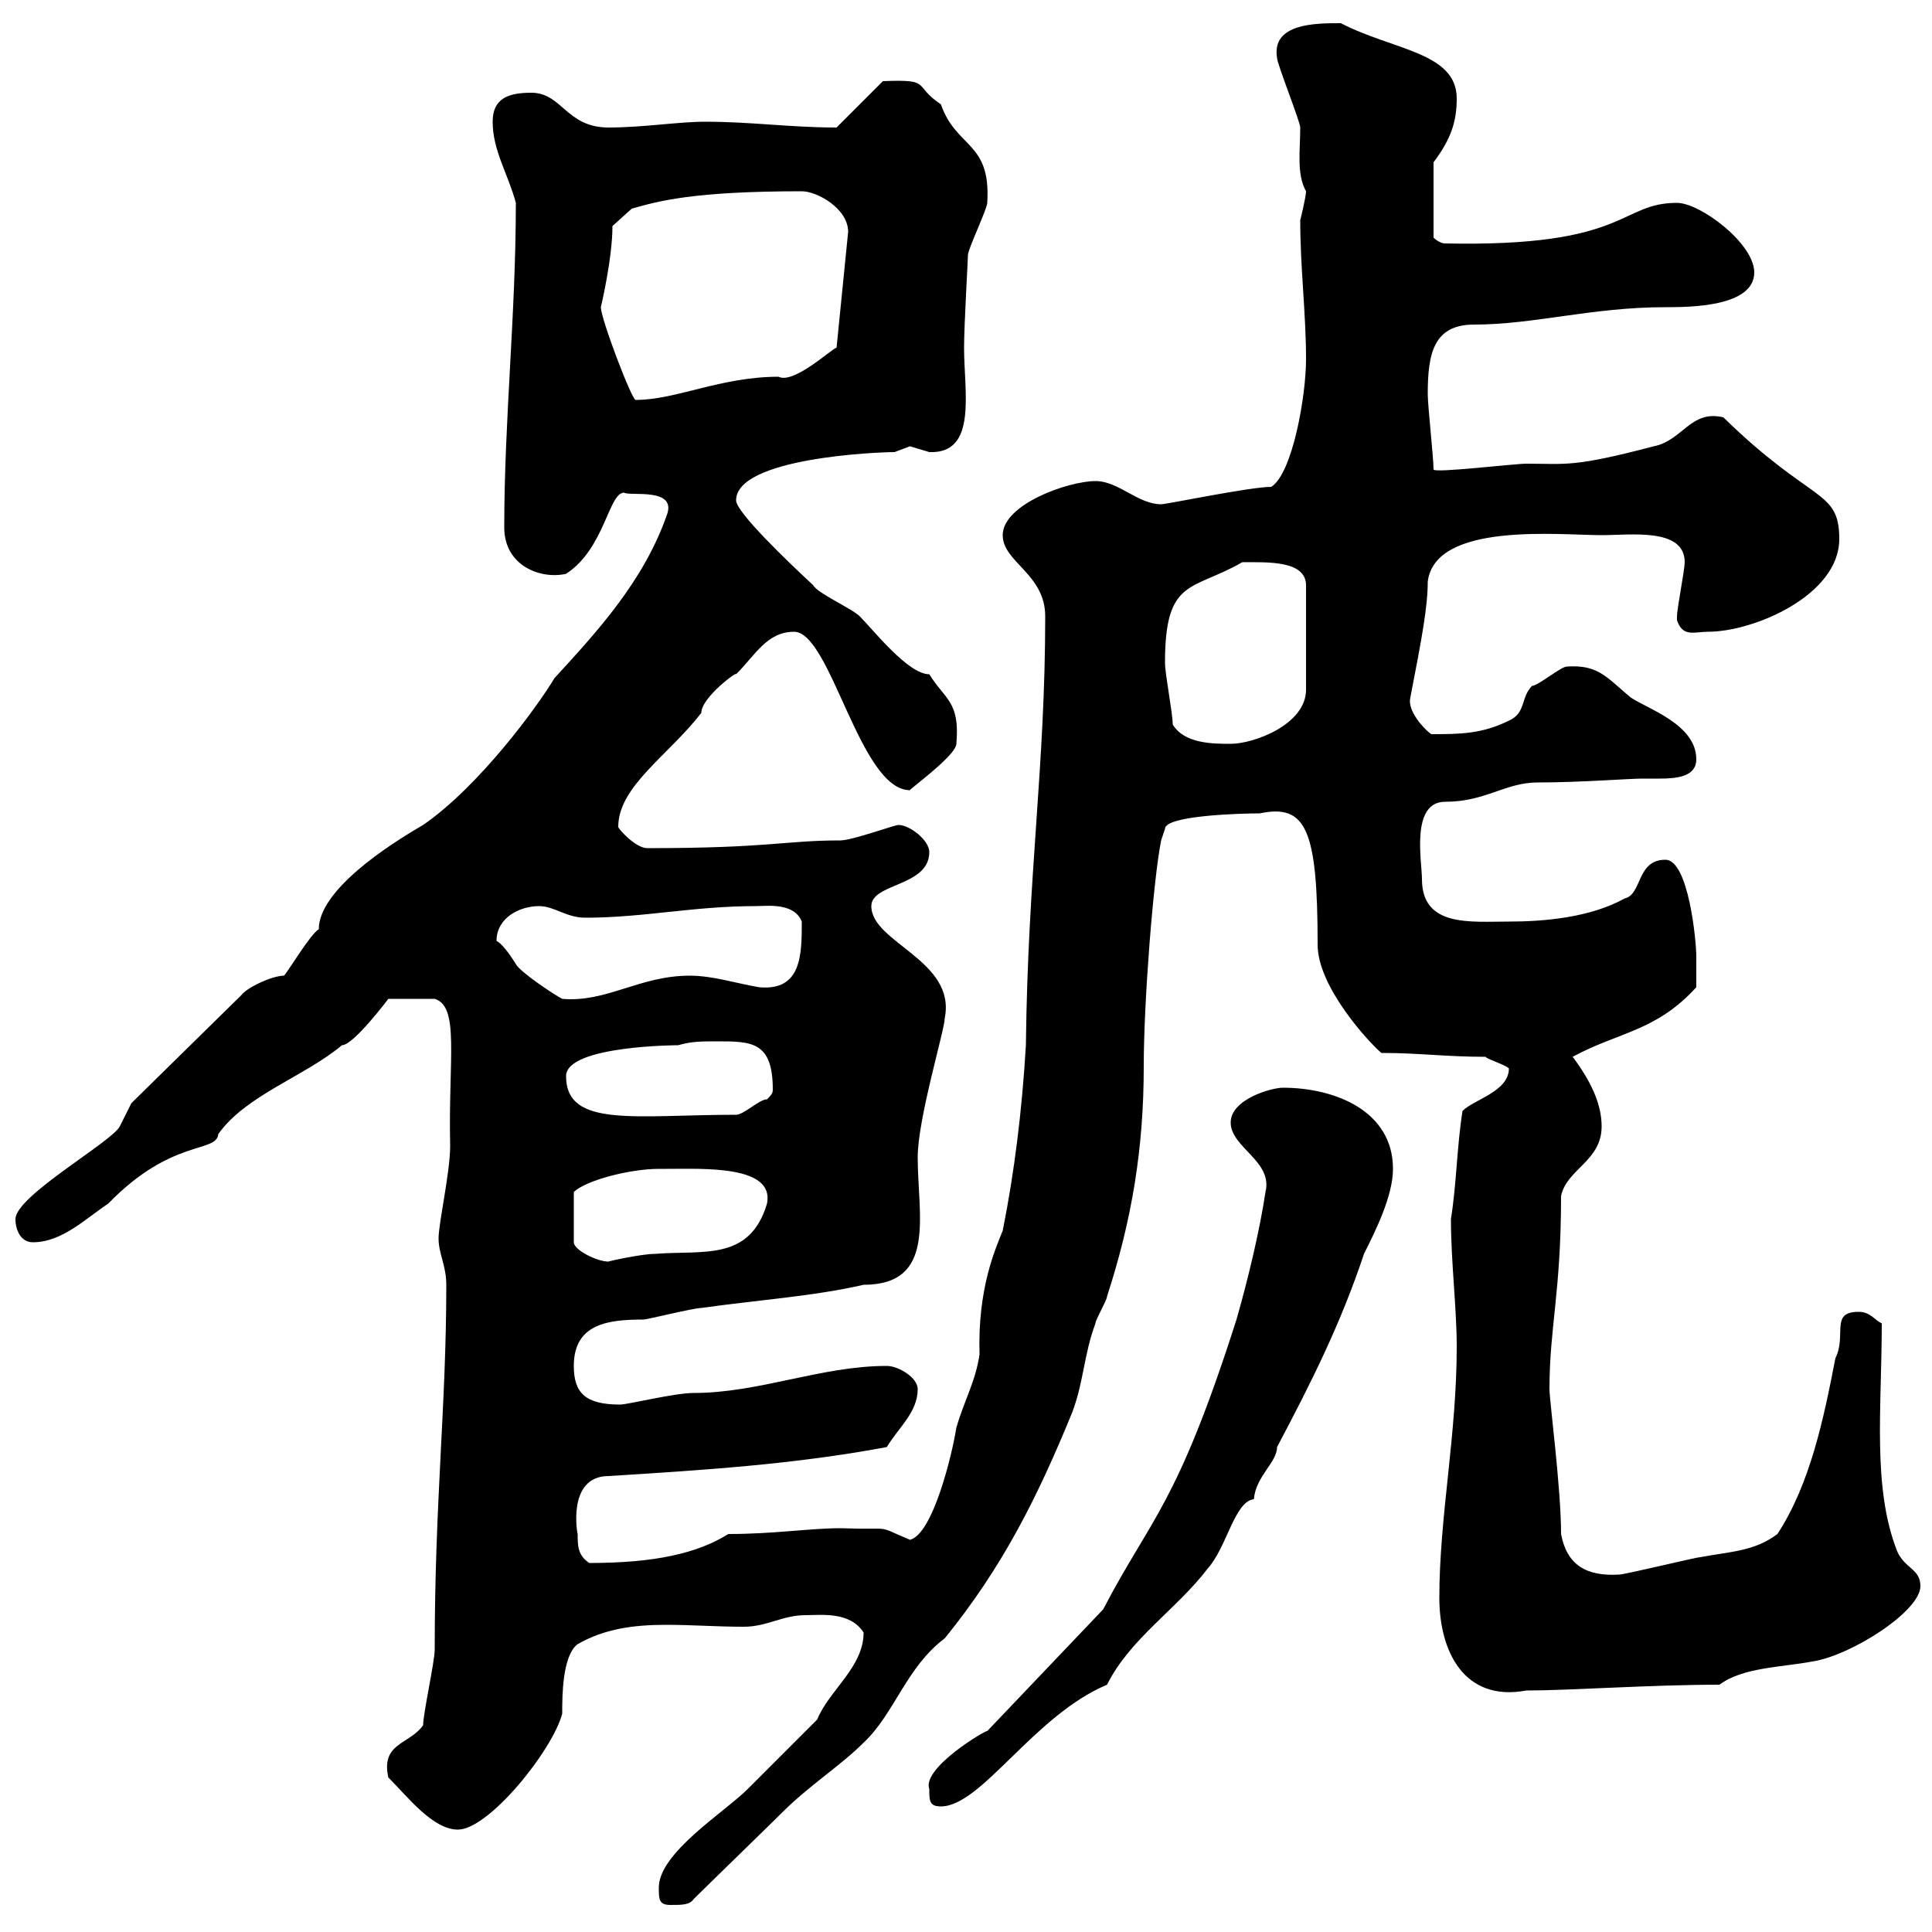 <svg xmlns="http://www.w3.org/2000/svg" xmlns:xlink="http://www.w3.org/1999/xlink" width="300" height="300"><path d="M102.30 293.10C102.30 294.90 102.30 295.80 104.10 295.80C105.90 295.80 107.10 295.80 107.70 294.90C109.50 293.10 119.70 283.20 121.50 281.40C125.70 277.20 130.50 274.20 134.10 270.60C138.90 266.10 140.70 258.90 146.70 254.40C155.70 243.30 161.10 232.50 166.50 219.30C168.30 214.50 168.30 210.30 170.10 205.50C170.10 204.90 171.90 201.90 171.90 201.30C175.80 189.30 177.60 178.20 177.60 165.60C177.60 155.40 179.10 136.50 180.30 130.50L180.90 128.70C180.90 126.60 192.90 126.30 195.60 126.30C202.80 124.80 204.60 128.70 204.60 146.70C204.60 153.30 212.70 162 214.50 163.50C220.50 163.50 224.40 164.10 230.70 164.10C230.70 164.40 233.70 165.30 234.30 165.90C234.30 169.50 228.90 170.70 227.10 172.50C226.20 178.20 226.20 183.60 225.30 189.30C225.30 195.90 226.20 203.10 226.20 209.10C226.20 222.90 223.50 235.50 223.50 248.10C223.50 256.50 227.40 264.30 237 262.50C243.90 262.50 256.20 261.60 267 261.60C270.60 258.90 276.60 258.90 281.40 258C287.40 257.10 298.20 250.20 298.20 246.30C298.20 243.60 295.80 243.60 294.60 240.90C290.70 231 292.20 218.70 292.20 205.50C291 204.90 290.40 203.70 288.60 203.70C284.10 203.70 286.80 207.30 285 210.90C283.20 220.20 281.10 230.40 276 238.20C272.40 240.90 268.80 240.90 264 241.80C263.40 241.80 252.30 244.50 251.40 244.50C246.30 244.80 243.30 243 242.40 238.20C242.40 231 240.60 217.50 240.60 215.70C240.60 206.10 242.40 200.70 242.40 185.70C243.30 181.50 248.70 180.30 248.70 174.90C248.70 171.30 246.90 167.70 244.20 164.10C251.40 160.20 257.10 160.20 263.40 153.30C263.40 152.70 263.40 149.70 263.40 148.50C263.40 146.10 262.20 133.50 258.60 133.50C254.10 133.50 255 138.90 252.30 139.50C246.90 142.50 239.70 143.10 234.30 143.10C228.30 143.10 220.80 144 220.80 136.50C220.80 133.80 219 124.50 224.40 124.50C230.70 124.50 233.70 121.50 238.80 121.50C245.40 121.50 252.90 120.90 255 120.90C255.90 120.90 256.50 120.90 257.70 120.90C260.40 120.90 263.40 120.60 263.40 117.90C263.40 112.50 255.90 110.10 253.20 108.30C249.30 105 248.10 103.20 243.30 103.50C242.40 103.50 238.80 106.50 237.90 106.50C236.10 108.30 237 110.70 234.30 111.90C230.10 114 226.50 114 222.30 114C222 114 218.40 110.70 219 108.30C220.80 99 221.70 94.20 221.70 90.30C222.90 81 242.10 83.10 248.70 83.10C253.20 83.10 261.60 81.90 261.60 87.30C261.60 88.50 260.40 94.50 260.40 95.70C260.40 95.70 260.40 95.70 260.40 96.30C261.30 99 263.10 98.10 265.20 98.10C272.40 98.10 285.60 92.40 285.60 83.70C285.60 75.90 281.40 78.30 267.60 64.80C262.50 63.60 261.30 68.40 256.80 69.30C244.20 72.60 243.30 72 237 72C235.20 72 222.60 73.50 222.60 72.90C222.60 71.10 221.70 63 221.70 61.20C221.70 54.90 222.60 50.40 228.90 50.40C238.20 50.40 247.20 47.70 258.60 47.70C262.20 47.70 272.40 47.70 272.40 42.30C272.40 37.80 264 31.50 260.40 31.50C251.40 31.50 252.90 38.40 224.40 37.80C223.50 37.80 222.60 36.90 222.60 36.90L222.60 25.20C225.30 21.60 226.20 18.90 226.20 15.30C226.20 8.10 216.30 7.80 208.20 3.60C204.30 3.60 197.40 3.60 198.30 9C198.30 9.90 201.90 18.90 201.90 19.80C201.90 23.40 201.30 27 202.80 29.70C202.80 30.60 201.90 34.20 201.90 34.20C201.90 41.70 202.80 48.60 202.80 55.80C202.80 61.50 200.70 73.50 197.40 75.60C194.10 75.60 181.20 78.30 180.30 78.30C176.70 78.30 173.70 74.70 170.10 74.70C165.90 74.70 155.70 78.30 155.70 83.10C155.70 87.30 162.30 89.10 162.30 95.70C162.30 119.10 159.60 135.60 159.30 162.30C158.70 172.50 157.50 182.10 155.70 191.10C154.50 194.10 151.80 200.10 152.10 210.30C151.50 214.50 149.70 217.50 148.50 221.70C147.90 225.60 144.90 238.20 141.30 239.10C135.60 236.70 139.20 237.60 130.50 237.30C125.70 237.30 120.30 238.20 113.10 238.20C108.30 241.20 101.70 242.70 91.50 242.70C89.70 241.50 89.70 240 89.70 238.20C89.70 238.50 87.90 229.20 94.50 229.20C108.90 228.30 123.30 227.40 137.70 224.70C139.50 221.70 142.50 219.30 142.50 215.70C142.50 213.90 139.50 212.10 137.70 212.10C127.50 212.10 117.90 216.30 107.70 216.30C104.70 216.30 97.50 218.10 96.30 218.10C90.90 218.10 89.10 216.30 89.10 212.10C89.10 205.50 94.50 204.90 99.90 204.90C100.50 204.90 107.70 203.10 108.90 203.10C117.30 201.90 126.30 201.30 134.10 199.50C145.50 199.50 142.50 188.70 142.50 179.70C142.50 173.70 146.70 159.90 146.70 158.10C148.50 149.10 135.30 146.40 135.30 140.70C135.30 137.10 144.30 137.70 144.30 132.30C144.30 130.50 141.30 128.10 139.50 128.10C138.90 128.10 132.30 130.50 130.50 130.50C121.80 130.50 119.70 131.70 100.50 131.70C98.70 131.70 96 128.70 96 128.40C96 122.10 103.80 117.30 108.90 110.70C108.90 108.30 114.60 104.10 114.30 104.70C117.30 101.70 119.10 98.10 123.30 98.10C129 98.10 133.50 122.70 141.30 122.70C141 122.70 148.50 117.30 148.50 115.50C149.10 108.90 146.70 108.60 144.30 104.70C141 104.70 135.60 97.80 133.50 95.70C132.30 94.50 126.90 92.10 126.30 90.90C122.10 87 114.30 79.50 114.30 77.70C114.30 71.10 136.20 70.20 138.90 70.20C138.90 70.20 141.30 69.30 141.30 69.30C141.30 69.30 144.30 70.20 144.30 70.20C151.80 70.50 149.70 60.90 149.70 54C149.70 50.40 150.30 40.50 150.30 39.60C150.30 38.70 153.30 32.40 153.30 31.50C153.90 21.90 148.50 23.10 146.10 16.20C141.60 13.20 144.90 12.30 137.10 12.60L129.90 19.80C122.70 19.80 116.70 18.90 109.50 18.90C105.30 18.90 99.90 19.80 94.50 19.80C87.90 19.80 87.30 14.40 82.50 14.40C78.90 14.40 76.50 15.30 76.50 18.90C76.50 23.40 78.90 27 80.10 31.50C80.10 48.90 78.30 65.10 78.30 81.90C78.30 87.90 84 90 87.90 89.10C93.90 85.20 94.50 76.50 96.90 76.50C97.80 77.10 105.30 75.60 103.50 80.10C99.90 90.30 92.70 98.10 86.10 105.30C83.40 109.80 74.40 122.10 65.70 128.10C60 131.40 49.50 138.30 49.50 144.30C48.30 144.90 44.70 150.90 44.10 151.50C42.30 151.50 38.40 153.30 37.50 154.50L20.40 171.30L18.60 174.90C17.40 177.30 2.40 185.70 2.40 189.30C2.40 191.10 3.30 192.90 5.10 192.90C9.60 192.90 13.20 189.30 16.80 186.90C26.70 176.70 33.60 179.10 33.90 176.10C38.10 170.10 47.40 167.10 53.10 162.30C54.90 162.30 60.30 155.10 60.30 155.10L67.50 155.10C71.40 156.30 69.60 164.40 69.90 177.90C69.90 182.10 68.10 189.90 68.10 192.30C68.10 194.70 69.30 196.50 69.30 199.50C69.30 218.40 67.50 233.10 67.50 256.20C67.50 258 65.70 266.10 65.70 267.90C63.60 270.90 59.10 270.60 60.30 276C63.30 279 67.20 284.10 71.10 284.10C75.90 284.10 85.80 271.80 87.30 266.10C87.30 263.40 87.30 257.10 89.70 255.30C93.90 252.90 98.40 252.30 103.50 252.30C107.40 252.30 111.30 252.60 115.50 252.60C119.10 252.60 121.50 250.80 125.10 250.80C127.50 250.80 132 250.20 134.10 253.50C134.10 258.90 128.70 262.50 126.90 267C125.10 268.80 117.90 276 116.10 277.80C112.50 281.40 102.30 287.70 102.30 293.10ZM144.30 277.80C144.30 279.60 144.30 280.50 146.10 280.50C152.40 280.50 160.50 266.40 171.90 261.60C175.50 254.40 182.70 249.90 187.50 243.60C190.50 240.30 191.70 233.10 194.70 232.80C195 229.20 198.30 227.10 198.30 224.70C203.70 214.50 208.20 205.50 211.80 194.70C213.60 191.10 216.30 185.70 216.30 181.50C216.30 172.50 207.30 168.90 199.20 168.90C197.40 168.90 191.10 170.70 191.10 174.30C191.10 178.20 197.70 180.30 196.50 185.10C195.60 191.10 193.80 198.60 192 204.90C182.70 234 178.80 235.50 171.30 249.90L153.30 268.80C153.30 268.50 143.10 274.50 144.30 277.80ZM102.30 181.50C102.30 181.50 103.50 181.50 103.50 181.50C109.20 181.50 120.30 180.90 119.10 186.90C116.40 195.90 109.20 194.10 101.70 194.70C99.60 194.70 94.20 195.90 94.50 195.90C92.70 195.90 89.10 194.10 89.10 192.90L89.10 185.10C90.90 183.30 97.80 181.50 102.30 181.50ZM87.90 167.10C87.90 162.30 105.60 162.30 105.30 162.30C107.40 161.70 108.90 161.70 111.30 161.70C116.70 161.70 120 161.70 120 169.20C120 169.80 119.70 170.10 119.10 170.70C117.90 170.70 115.50 173.10 114.30 173.10C98.70 173.10 87.90 175.20 87.90 167.10ZM77.10 146.10C77.10 142.50 80.70 140.70 83.70 140.70C86.10 140.70 87.90 142.50 90.90 142.50C99.90 142.50 107.70 140.70 117.30 140.70C119.10 140.70 123.30 140.10 124.50 143.10C124.50 148.20 124.50 153.90 117.90 153.30C114.30 152.70 110.70 151.50 107.10 151.50C99.30 151.50 94.20 155.70 87.30 155.10C86.10 154.50 80.70 150.90 80.10 149.70C80.10 149.70 78.30 146.70 77.10 146.10ZM182.10 112.50C182.10 110.70 180.90 104.70 180.90 102.90C180.90 89.70 185.10 91.80 192.90 87.30C196.80 87.30 202.80 87 202.80 90.90L202.80 107.10C202.80 112.50 194.70 115.50 191.10 115.50C188.40 115.50 183.90 115.50 182.10 112.50ZM93.30 47.70C93.30 47.70 95.10 40.20 95.10 35.10L98.10 32.40C102.30 31.20 107.70 29.70 124.50 29.70C126.90 29.70 131.70 32.40 131.70 36L129.90 54C129.30 54 123.30 59.70 120.90 58.50C111.90 58.50 105 62.10 98.70 62.10C98.10 62.10 93.30 49.50 93.30 47.70Z"/></svg>